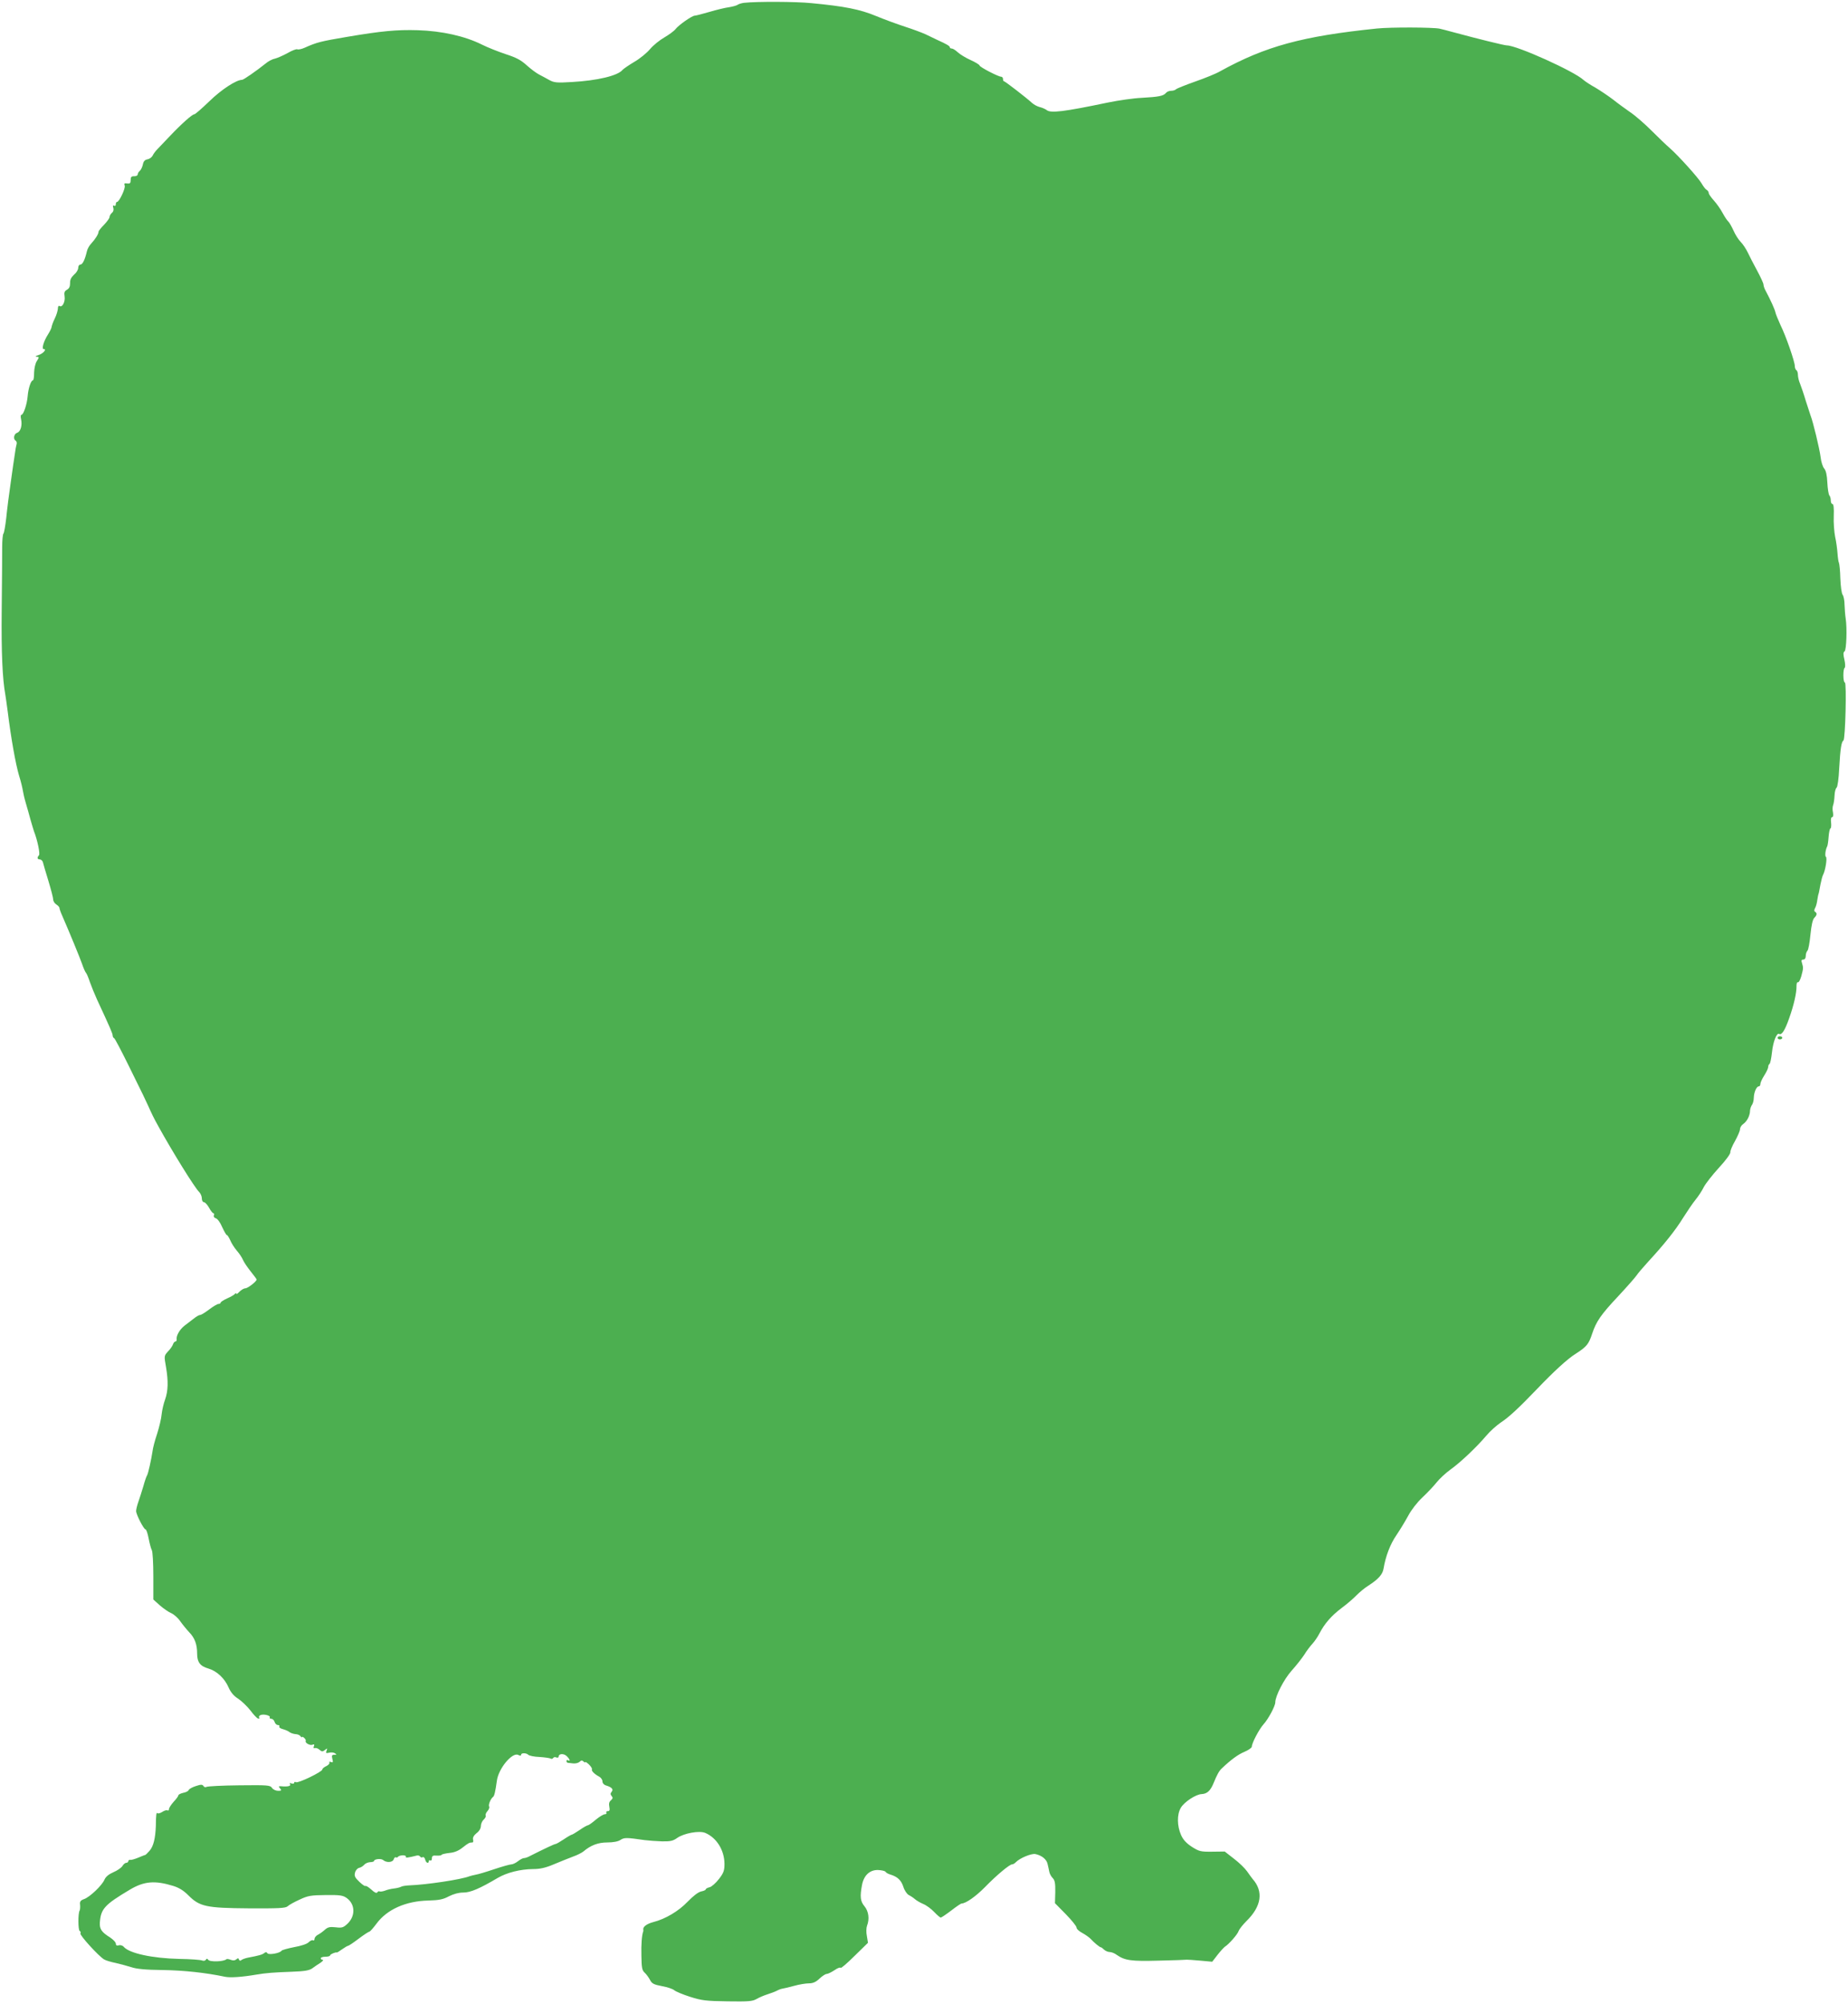 <?xml version="1.0" standalone="no"?>
<!DOCTYPE svg PUBLIC "-//W3C//DTD SVG 20010904//EN"
 "http://www.w3.org/TR/2001/REC-SVG-20010904/DTD/svg10.dtd">
<svg version="1.0" xmlns="http://www.w3.org/2000/svg"
 width="1181pt" height="1280pt" viewBox="0 0 1181 1280"
 preserveAspectRatio="xMidYMid meet">
<g transform="translate(0,1280) scale(0.1,-0.1)"
fill="#4caf50" stroke="none">
<path d="M4755 12782 c-16 -2 -35 -8 -40 -12 -6 -5 -31 -12 -55 -16 -25 -3
-82 -17 -126 -30 -45 -13 -87 -24 -94 -24 -17 0 -102 -59 -123 -86 -9 -12 -42
-36 -71 -53 -30 -17 -71 -50 -92 -75 -20 -24 -65 -61 -100 -81 -35 -21 -69
-44 -76 -52 -30 -37 -162 -68 -323 -77 -97 -6 -114 -4 -145 13 -19 11 -48 26
-65 35 -16 8 -51 34 -78 58 -37 34 -67 50 -135 72 -48 16 -116 43 -152 61
-108 54 -254 87 -410 92 -134 4 -231 -5 -455 -43 -165 -28 -190 -34 -268 -69
-20 -9 -41 -13 -47 -10 -5 3 -33 -7 -62 -24 -29 -16 -66 -32 -82 -36 -17 -3
-44 -18 -60 -32 -55 -44 -139 -103 -149 -103 -37 0 -132 -62 -208 -136 -48
-46 -91 -84 -97 -84 -13 0 -78 -57 -156 -139 -33 -35 -70 -74 -81 -85 -11 -11
-25 -30 -30 -41 -6 -11 -21 -21 -33 -23 -16 -3 -25 -12 -29 -33 -3 -15 -12
-34 -19 -40 -8 -6 -14 -17 -14 -24 0 -6 -10 -11 -22 -11 -18 1 -23 -5 -23 -24
0 -20 -4 -24 -22 -22 -18 3 -21 0 -16 -14 6 -17 -35 -104 -49 -104 -5 0 -8 -7
-8 -16 0 -8 -5 -12 -11 -8 -7 4 -9 0 -5 -13 4 -12 1 -25 -9 -33 -8 -7 -15 -19
-15 -27 0 -7 -16 -29 -35 -49 -19 -19 -35 -39 -35 -44 0 -15 -22 -49 -47 -76
-12 -12 -25 -35 -28 -51 -12 -51 -27 -83 -41 -83 -8 0 -14 -10 -14 -21 0 -12
-12 -32 -27 -44 -18 -17 -26 -32 -25 -54 0 -22 -6 -34 -20 -42 -16 -9 -19 -18
-15 -43 5 -34 -15 -72 -32 -61 -7 4 -11 -3 -11 -17 -1 -13 -9 -41 -20 -63 -11
-22 -19 -46 -20 -53 0 -7 -11 -29 -24 -50 -27 -42 -41 -92 -27 -92 22 0 -2
-28 -32 -38 -19 -6 -25 -10 -13 -11 17 -1 17 -2 2 -27 -10 -14 -17 -46 -18
-75 0 -27 -3 -49 -8 -49 -12 0 -29 -51 -33 -100 -4 -52 -27 -120 -40 -120 -5
0 -6 -13 -2 -29 8 -39 -3 -79 -26 -86 -20 -7 -26 -40 -9 -50 6 -4 9 -14 6 -23
-3 -10 -8 -37 -11 -62 -4 -25 -16 -106 -26 -180 -11 -74 -24 -177 -29 -229 -6
-52 -14 -97 -18 -100 -4 -3 -8 -42 -8 -86 0 -44 -1 -224 -3 -400 -3 -276 5
-443 23 -542 2 -10 9 -61 16 -113 20 -162 50 -332 72 -405 12 -38 22 -81 24
-95 2 -14 10 -50 19 -80 9 -30 23 -80 31 -110 9 -30 18 -62 21 -70 22 -55 41
-146 32 -154 -13 -14 -11 -26 5 -26 8 0 17 -8 20 -17 2 -10 18 -63 35 -119 17
-56 31 -110 31 -120 0 -11 9 -25 20 -32 11 -7 20 -17 20 -22 0 -6 8 -29 19
-53 48 -110 112 -266 126 -306 8 -24 19 -49 24 -55 6 -6 17 -34 26 -61 10 -28
30 -77 45 -110 85 -183 100 -218 100 -230 0 -7 4 -15 9 -17 5 -1 46 -80 92
-173 102 -207 104 -211 124 -255 29 -64 34 -75 67 -135 89 -161 230 -389 260
-419 10 -10 18 -28 18 -42 0 -13 6 -24 13 -24 8 0 22 -16 33 -35 10 -19 23
-35 27 -35 5 0 7 -6 4 -14 -3 -8 2 -16 13 -19 10 -3 28 -27 40 -56 13 -28 26
-51 30 -51 4 0 13 -15 21 -32 7 -18 26 -48 42 -67 16 -18 34 -45 40 -60 6 -14
28 -47 49 -73 21 -26 38 -49 38 -52 0 -12 -56 -56 -72 -56 -9 0 -26 -10 -38
-22 -11 -12 -20 -18 -20 -12 0 5 -4 4 -8 -1 -4 -6 -26 -19 -49 -29 -24 -11
-43 -23 -43 -28 0 -4 -6 -8 -14 -8 -7 0 -34 -16 -59 -35 -25 -19 -51 -35 -57
-35 -7 0 -25 -10 -41 -23 -16 -12 -43 -33 -60 -46 -31 -24 -54 -65 -50 -88 1
-7 -3 -13 -8 -13 -5 0 -12 -8 -15 -17 -3 -10 -17 -31 -32 -46 -25 -28 -26 -28
-13 -100 15 -90 14 -151 -6 -208 -9 -24 -19 -66 -22 -94 -2 -27 -16 -84 -29
-125 -14 -41 -27 -91 -29 -110 -8 -54 -28 -144 -35 -155 -4 -5 -15 -37 -24
-70 -10 -33 -24 -78 -32 -100 -8 -23 -14 -48 -14 -58 0 -22 49 -117 60 -117 5
0 14 -26 20 -58 6 -31 15 -65 20 -74 6 -10 10 -85 10 -167 l0 -149 41 -37 c23
-20 56 -43 73 -50 18 -8 44 -31 58 -52 15 -21 41 -53 58 -71 35 -36 50 -77 50
-137 0 -53 19 -79 72 -94 54 -16 104 -63 129 -121 13 -30 33 -54 60 -71 23
-15 57 -48 78 -74 20 -27 42 -51 50 -53 8 -3 11 0 7 6 -3 5 1 13 10 16 21 8
65 -4 58 -15 -3 -5 2 -9 10 -9 8 0 18 -9 21 -20 3 -11 13 -20 21 -20 8 0 12
-4 9 -10 -3 -5 7 -12 22 -16 15 -4 35 -12 43 -19 8 -6 26 -12 39 -13 13 0 28
-7 32 -14 5 -7 9 -9 9 -5 0 4 6 2 14 -5 8 -7 12 -16 10 -19 -7 -12 26 -31 42
-25 12 5 15 2 10 -10 -4 -10 -2 -14 6 -11 7 2 21 -2 30 -11 15 -13 20 -13 35
-1 15 12 16 12 10 -5 -6 -15 -3 -17 15 -13 13 4 30 2 38 -3 13 -8 12 -10 -4
-10 -15 0 -17 -5 -12 -26 6 -22 4 -25 -9 -20 -9 3 -13 2 -10 -4 3 -5 -5 -15
-19 -22 -14 -6 -26 -16 -26 -22 -1 -15 -156 -90 -169 -81 -6 3 -11 2 -11 -4 0
-6 -7 -7 -17 -4 -11 4 -14 3 -9 -5 7 -12 -16 -17 -58 -13 -16 1 -17 -1 -6 -14
11 -13 9 -15 -13 -15 -14 0 -32 8 -39 19 -12 17 -28 18 -209 16 -108 -1 -202
-6 -209 -10 -7 -4 -16 -2 -20 6 -7 10 -16 10 -49 -1 -22 -7 -42 -18 -45 -25
-2 -7 -18 -15 -35 -18 -17 -4 -31 -11 -31 -16 0 -5 -13 -23 -30 -41 -16 -18
-30 -39 -30 -47 0 -8 -4 -11 -10 -8 -5 3 -20 -1 -33 -10 -13 -8 -27 -12 -30
-8 -8 7 -10 -7 -11 -82 -3 -79 -15 -129 -40 -158 -13 -15 -26 -27 -28 -27 -3
0 -23 -8 -44 -17 -22 -9 -45 -16 -51 -14 -7 1 -13 -3 -13 -9 0 -5 -6 -10 -13
-10 -7 0 -18 -9 -25 -21 -7 -11 -33 -29 -57 -39 -30 -13 -49 -29 -57 -47 -15
-37 -95 -113 -131 -125 -23 -8 -28 -16 -25 -37 1 -14 0 -31 -3 -36 -11 -19
-10 -123 0 -130 6 -3 9 -11 5 -16 -6 -11 116 -145 151 -166 11 -7 45 -17 75
-23 30 -7 75 -19 100 -27 32 -11 91 -17 200 -18 135 -2 274 -17 398 -43 33 -7
109 -2 202 14 58 10 110 14 223 18 84 3 113 8 133 22 15 11 38 27 53 36 14 10
20 18 14 18 -7 0 -13 5 -13 10 0 6 14 10 30 10 17 0 30 4 30 9 0 7 36 22 43
18 1 -1 16 8 34 21 17 12 34 22 38 22 4 0 34 20 67 45 33 25 64 45 68 45 5 0
25 23 46 51 67 91 187 145 333 148 67 2 93 7 130 27 30 15 62 24 92 24 46 0
104 25 221 94 59 34 143 55 224 56 46 0 81 8 135 31 41 17 95 39 122 49 26 9
55 24 65 32 47 40 94 58 153 58 38 0 69 6 84 16 25 16 37 16 155 -1 25 -3 75
-7 111 -8 53 -1 71 3 97 22 43 30 141 48 179 32 73 -31 122 -110 123 -197 0
-43 -5 -58 -35 -97 -20 -26 -47 -50 -60 -53 -14 -3 -25 -10 -25 -14 0 -4 -13
-10 -29 -13 -19 -4 -51 -29 -86 -65 -57 -60 -142 -111 -221 -131 -41 -11 -66
-30 -63 -47 1 -5 1 -11 -1 -14 -8 -23 -13 -79 -11 -154 1 -75 4 -93 21 -108
11 -10 26 -31 34 -46 12 -24 25 -30 77 -40 34 -6 69 -18 78 -26 9 -8 54 -27
101 -42 75 -24 103 -27 240 -29 133 -2 159 0 185 15 17 10 48 23 70 30 22 7
49 17 60 23 11 6 27 12 35 13 8 1 42 9 75 18 32 9 75 16 95 16 25 0 44 8 67
30 18 17 38 30 46 30 8 0 30 11 50 24 20 14 37 20 39 15 2 -5 42 29 89 76 l86
84 -7 43 c-5 23 -4 53 1 66 17 44 10 92 -16 124 -27 32 -30 62 -16 137 12 61
49 96 102 95 23 -1 44 -6 48 -11 3 -6 17 -14 31 -18 46 -14 69 -36 83 -78 7
-23 23 -47 35 -53 12 -6 30 -18 39 -26 10 -9 34 -23 53 -31 20 -8 51 -31 70
-51 19 -20 38 -36 42 -36 4 0 34 20 67 45 32 25 62 45 66 45 27 0 91 45 150
105 75 77 157 145 173 145 6 0 17 6 24 14 27 27 98 56 124 52 41 -8 73 -34 79
-64 4 -15 8 -37 11 -50 2 -12 12 -30 22 -40 13 -13 17 -33 16 -89 l-2 -71 69
-70 c38 -39 69 -77 69 -86 0 -9 17 -24 38 -35 20 -11 44 -28 53 -38 20 -22 57
-53 65 -53 3 0 12 -7 20 -15 9 -8 25 -15 36 -15 11 0 32 -8 46 -19 51 -35 91
-41 267 -36 94 2 175 5 180 6 6 0 44 -2 86 -6 l76 -7 34 44 c18 23 40 47 47
52 25 15 82 80 88 101 4 11 26 39 50 63 96 94 110 189 39 269 -5 6 -21 28 -35
48 -14 20 -51 56 -84 81 l-59 46 -80 -1 c-74 -1 -84 2 -130 31 -35 23 -55 44
-69 75 -26 59 -27 131 -2 174 22 38 97 87 134 88 35 2 56 22 76 71 21 52 35
77 51 92 60 57 105 90 146 107 26 11 47 26 47 33 0 23 47 112 75 143 31 34 75
117 75 140 0 40 55 147 104 202 29 32 65 78 81 102 15 25 39 56 52 70 13 14
34 44 45 66 33 63 75 112 141 162 34 25 77 62 96 82 19 19 52 47 75 61 65 42
92 72 98 110 13 78 42 155 82 213 23 34 57 90 76 125 19 36 57 85 89 115 31
29 72 72 91 96 19 24 59 61 88 82 65 46 171 147 230 217 24 29 67 67 95 86 48
31 113 91 229 212 107 112 196 194 248 226 70 45 83 61 105 128 26 78 55 121
167 240 54 58 106 117 115 130 9 14 44 55 77 91 104 113 174 201 222 279 26
41 61 93 79 115 18 22 42 58 53 81 12 23 55 78 97 124 42 45 75 90 73 99 -1 9
12 41 30 72 17 31 32 65 32 76 0 10 9 25 21 33 24 17 43 54 43 86 1 11 6 27
12 35 6 8 12 28 12 46 1 35 17 73 32 73 6 0 10 7 10 15 0 9 11 33 25 55 14 22
25 46 25 54 0 8 4 17 9 20 4 3 11 35 15 72 7 68 30 129 46 119 16 -10 37 23
64 100 30 84 48 163 47 208 0 15 4 25 9 22 5 -3 14 14 21 37 14 51 14 56 5 86
-6 16 -3 22 8 22 10 0 16 9 16 23 0 13 5 28 11 34 6 6 14 51 19 102 6 60 14
96 24 107 18 18 20 30 6 39 -7 4 -7 12 0 25 6 10 12 34 14 52 3 18 6 34 7 36
2 3 4 12 13 62 5 25 12 53 17 62 15 29 27 108 18 114 -8 5 -3 47 8 67 3 5 7
32 9 60 2 28 7 53 12 55 4 1 6 18 4 37 -3 21 0 35 7 35 6 0 8 11 5 30 -4 16
-3 37 1 47 4 10 8 37 9 61 1 24 7 46 13 50 6 4 14 57 17 127 7 125 14 166 27
175 12 8 21 370 9 370 -12 0 -13 87 -1 94 4 3 4 26 -2 52 -8 33 -8 47 1 53 12
7 17 150 7 211 -3 19 -6 58 -7 85 0 28 -6 57 -12 65 -7 8 -13 55 -15 105 -1
49 -6 94 -9 100 -3 5 -7 32 -9 60 -2 27 -8 75 -15 105 -6 30 -11 90 -9 133 2
50 -1 77 -8 77 -6 0 -11 10 -11 23 0 13 -4 27 -9 32 -5 6 -11 42 -13 82 -2 48
-9 77 -20 90 -9 10 -20 43 -23 73 -7 55 -49 228 -64 265 -4 11 -18 54 -31 95
-12 41 -29 90 -36 108 -8 18 -14 44 -14 57 0 13 -4 27 -10 30 -5 3 -10 16 -10
27 0 28 -56 190 -92 263 -15 33 -30 69 -32 80 -4 19 -28 73 -62 137 -8 14 -14
32 -14 40 0 8 -18 47 -40 88 -22 41 -50 94 -61 118 -11 23 -31 53 -45 67 -14
14 -35 47 -46 73 -12 26 -27 52 -33 57 -7 6 -23 30 -36 54 -13 25 -39 61 -56
80 -18 20 -33 41 -33 48 0 7 -6 16 -13 20 -8 4 -22 23 -33 42 -21 36 -147 176
-204 226 -19 16 -71 66 -115 110 -44 44 -105 97 -135 117 -30 21 -80 57 -110
81 -30 23 -82 58 -114 77 -33 18 -67 41 -76 49 -58 55 -426 221 -490 221 -16
0 -186 42 -345 85 -33 9 -71 19 -85 22 -44 9 -312 10 -400 1 -476 -49 -712
-113 -1002 -273 -25 -15 -97 -44 -160 -66 -62 -22 -117 -44 -122 -49 -6 -6
-20 -10 -32 -10 -12 0 -27 -6 -33 -14 -16 -19 -46 -25 -156 -31 -49 -2 -146
-16 -215 -30 -282 -59 -366 -69 -391 -48 -8 6 -27 15 -44 19 -16 4 -38 16 -49
26 -38 35 -171 137 -178 138 -5 0 -8 7 -8 15 0 8 -5 15 -12 15 -18 0 -138 62
-138 72 0 4 -25 20 -56 34 -32 14 -69 37 -83 50 -14 13 -31 24 -38 24 -7 0
-13 3 -13 8 0 8 -20 20 -80 47 -19 9 -53 25 -75 36 -22 10 -80 32 -130 48 -49
16 -134 47 -187 69 -101 42 -200 62 -413 82 -97 10 -350 11 -430 2z m-1425
-11192 c0 13 33 13 46 0 6 -6 38 -13 72 -14 33 -2 65 -7 71 -10 5 -4 12 -2 16
3 3 6 12 8 20 4 8 -3 15 -1 15 5 0 19 30 22 50 5 20 -18 28 -39 10 -28 -5 3
-10 1 -10 -4 0 -6 3 -11 8 -12 4 0 19 -2 34 -4 16 -2 34 3 42 10 10 10 16 11
25 2 6 -6 11 -8 11 -4 0 4 11 -3 24 -15 13 -13 21 -26 19 -31 -5 -9 15 -30 45
-46 12 -6 22 -20 22 -31 0 -11 9 -22 23 -26 37 -11 49 -25 36 -40 -9 -11 -9
-17 0 -28 9 -10 7 -16 -5 -27 -11 -9 -14 -22 -10 -41 4 -21 2 -28 -10 -28 -8
0 -12 -4 -9 -10 3 -5 -1 -10 -10 -10 -9 0 -35 -16 -58 -35 -22 -19 -45 -35
-49 -35 -5 0 -29 -13 -53 -30 -24 -16 -47 -30 -50 -30 -4 0 -27 -13 -52 -30
-24 -16 -48 -30 -53 -30 -7 0 -69 -29 -172 -81 -10 -5 -23 -9 -30 -9 -7 0 -24
-9 -38 -20 -14 -11 -33 -20 -42 -20 -9 0 -59 -14 -110 -31 -50 -17 -104 -33
-118 -35 -14 -3 -32 -7 -40 -10 -53 -21 -274 -54 -382 -58 -24 -1 -49 -5 -55
-9 -7 -4 -27 -9 -45 -11 -18 -2 -44 -8 -58 -14 -14 -5 -29 -7 -34 -5 -4 3 -11
1 -15 -6 -5 -7 -18 -1 -38 18 -18 16 -34 26 -38 23 -3 -3 -20 9 -39 27 -28 27
-33 37 -27 59 4 15 16 28 27 30 10 2 24 11 31 19 6 8 23 16 37 17 14 0 26 4
26 7 0 13 44 18 58 7 22 -19 61 -16 68 4 3 10 9 16 14 13 5 -3 11 -1 14 4 3 4
17 9 31 9 13 0 22 -5 19 -10 -5 -8 17 -5 68 8 9 3 19 0 23 -6 3 -6 11 -8 16
-4 6 3 13 -3 16 -15 5 -22 23 -29 23 -10 0 5 5 7 10 4 6 -3 10 3 10 13 0 16 6
20 30 18 16 -1 31 1 32 5 2 4 24 9 50 12 33 3 59 14 85 35 37 29 43 32 62 32
5 0 7 8 4 19 -3 12 5 26 22 40 17 12 28 31 28 46 0 13 8 32 18 41 10 9 16 21
13 26 -3 5 2 18 11 28 9 10 14 23 11 29 -7 11 10 51 25 62 8 5 15 35 24 101 9
79 99 187 137 167 12 -6 18 -6 18 1z m-2222 -838 c36 -11 66 -30 95 -59 72
-73 115 -82 386 -84 192 -1 235 1 249 13 9 9 44 28 77 43 53 25 72 28 167 29
93 1 110 -2 135 -20 54 -40 55 -115 3 -164 -26 -24 -35 -27 -75 -22 -37 4 -50
1 -68 -15 -12 -11 -32 -26 -44 -32 -13 -6 -23 -19 -23 -27 0 -8 -4 -13 -10 -9
-5 3 -18 -3 -28 -13 -11 -11 -48 -23 -93 -31 -40 -8 -77 -18 -80 -23 -10 -16
-83 -28 -90 -16 -5 8 -11 9 -21 1 -12 -10 -34 -16 -103 -29 -16 -3 -35 -10
-42 -15 -7 -7 -13 -5 -16 3 -3 10 -7 10 -17 1 -8 -7 -20 -9 -35 -3 -13 5 -25
7 -28 4 -16 -16 -108 -19 -117 -3 -6 8 -9 8 -15 -1 -4 -6 -14 -8 -24 -4 -9 4
-74 9 -146 10 -173 4 -319 36 -354 77 -6 8 -21 13 -31 10 -14 -4 -20 0 -20 11
0 9 -17 26 -38 40 -53 33 -66 53 -64 93 6 89 30 115 193 212 91 54 160 59 277
23z"/>
<path d="M11360 6170 c0 -5 7 -10 15 -10 8 0 15 5 15 10 0 6 -7 10 -15 10 -8
0 -15 -4 -15 -10z"/>
</g>
</svg>
